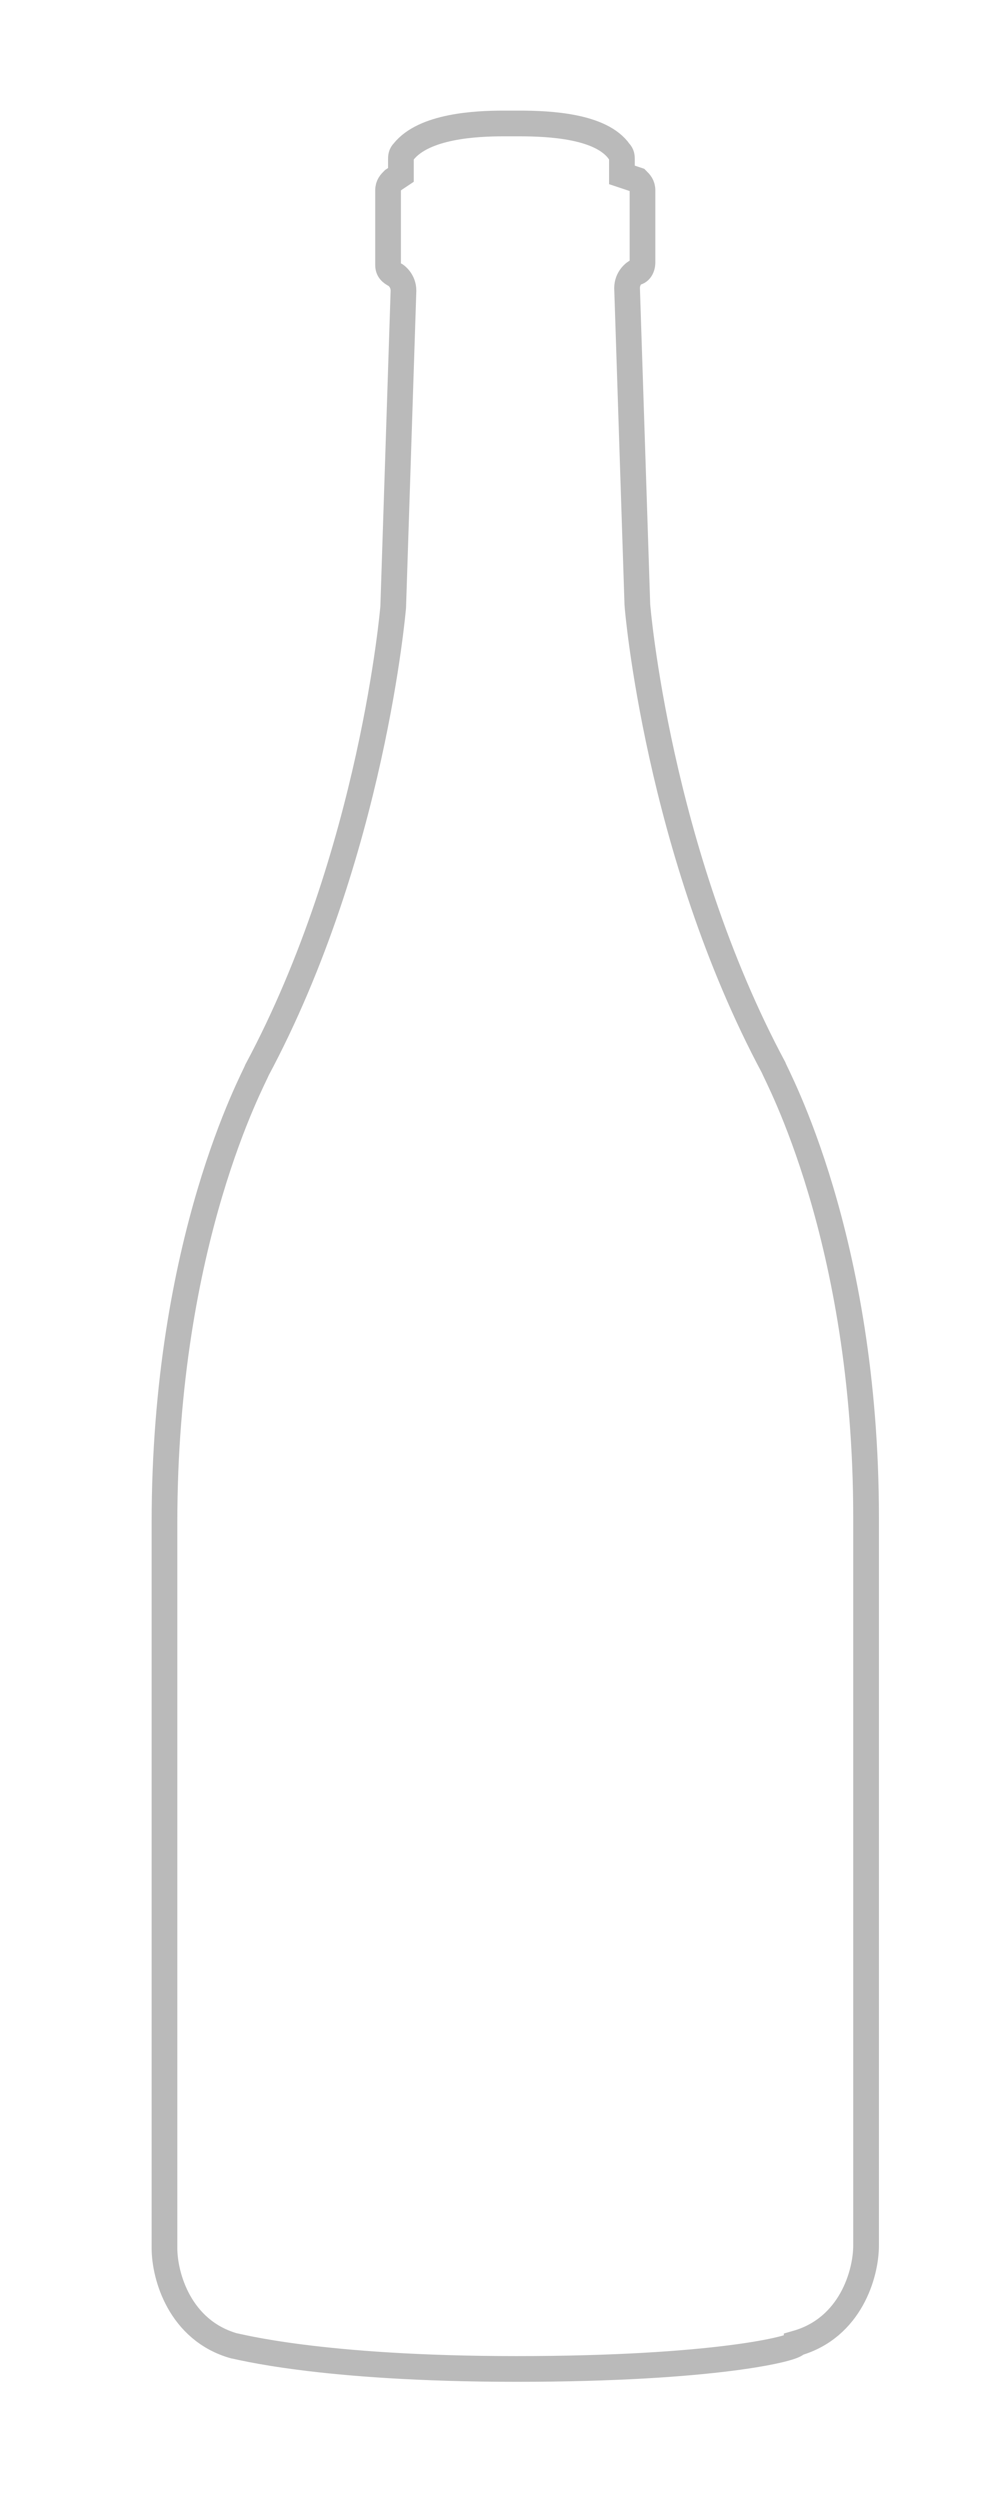 <?xml version="1.0" encoding="UTF-8"?>
<!-- Generator: Adobe Illustrator 26.5.1, SVG Export Plug-In . SVG Version: 6.00 Build 0)  -->
<svg xmlns="http://www.w3.org/2000/svg" xmlns:xlink="http://www.w3.org/1999/xlink" version="1.1" id="Calque_1" x="0px" y="0px" viewBox="0 0 38.6 97.2" style="enable-background:new 0 0 38.6 97.2;" xml:space="preserve">
<style type="text/css">
	.st0{fill:none;stroke:#BABABA;stroke-miterlimit:10;}
</style>
<path class="st0" d="M20.1,92.1c-7.7,0-10.9-0.9-11-0.9c-2.1-0.6-2.7-2.7-2.7-3.8V59.2c0-11,3.5-17.3,3.6-17.6  c4.5-8.4,5.3-18,5.3-18l0.4-12.3c0-0.4-0.3-0.6-0.3-0.6c-0.2-0.1-0.3-0.2-0.3-0.4V7.4c0-0.2,0.1-0.3,0.2-0.4l0.3-0.2V6.2  c0-0.1,0-0.2,0.1-0.3c0.8-1,2.8-1.1,3.9-1.1c0.1,0,0.2,0,0.3,0c0,0,0.1,0,0.3,0c1.2,0,3.2,0.1,3.9,1.1c0.1,0.1,0.1,0.2,0.1,0.3v0.6  L24.8,7C24.9,7.1,25,7.2,25,7.4v2.8c0,0.2-0.1,0.4-0.3,0.4c0,0-0.3,0.2-0.3,0.6l0.4,12.3c0,0.1,0.8,9.6,5.3,18  c0.1,0.3,3.6,6.6,3.6,17.5v28.3c0,1.1-0.6,3.2-2.7,3.8C31,91.3,27.8,92.1,20.1,92.1z"></path>
</svg>

